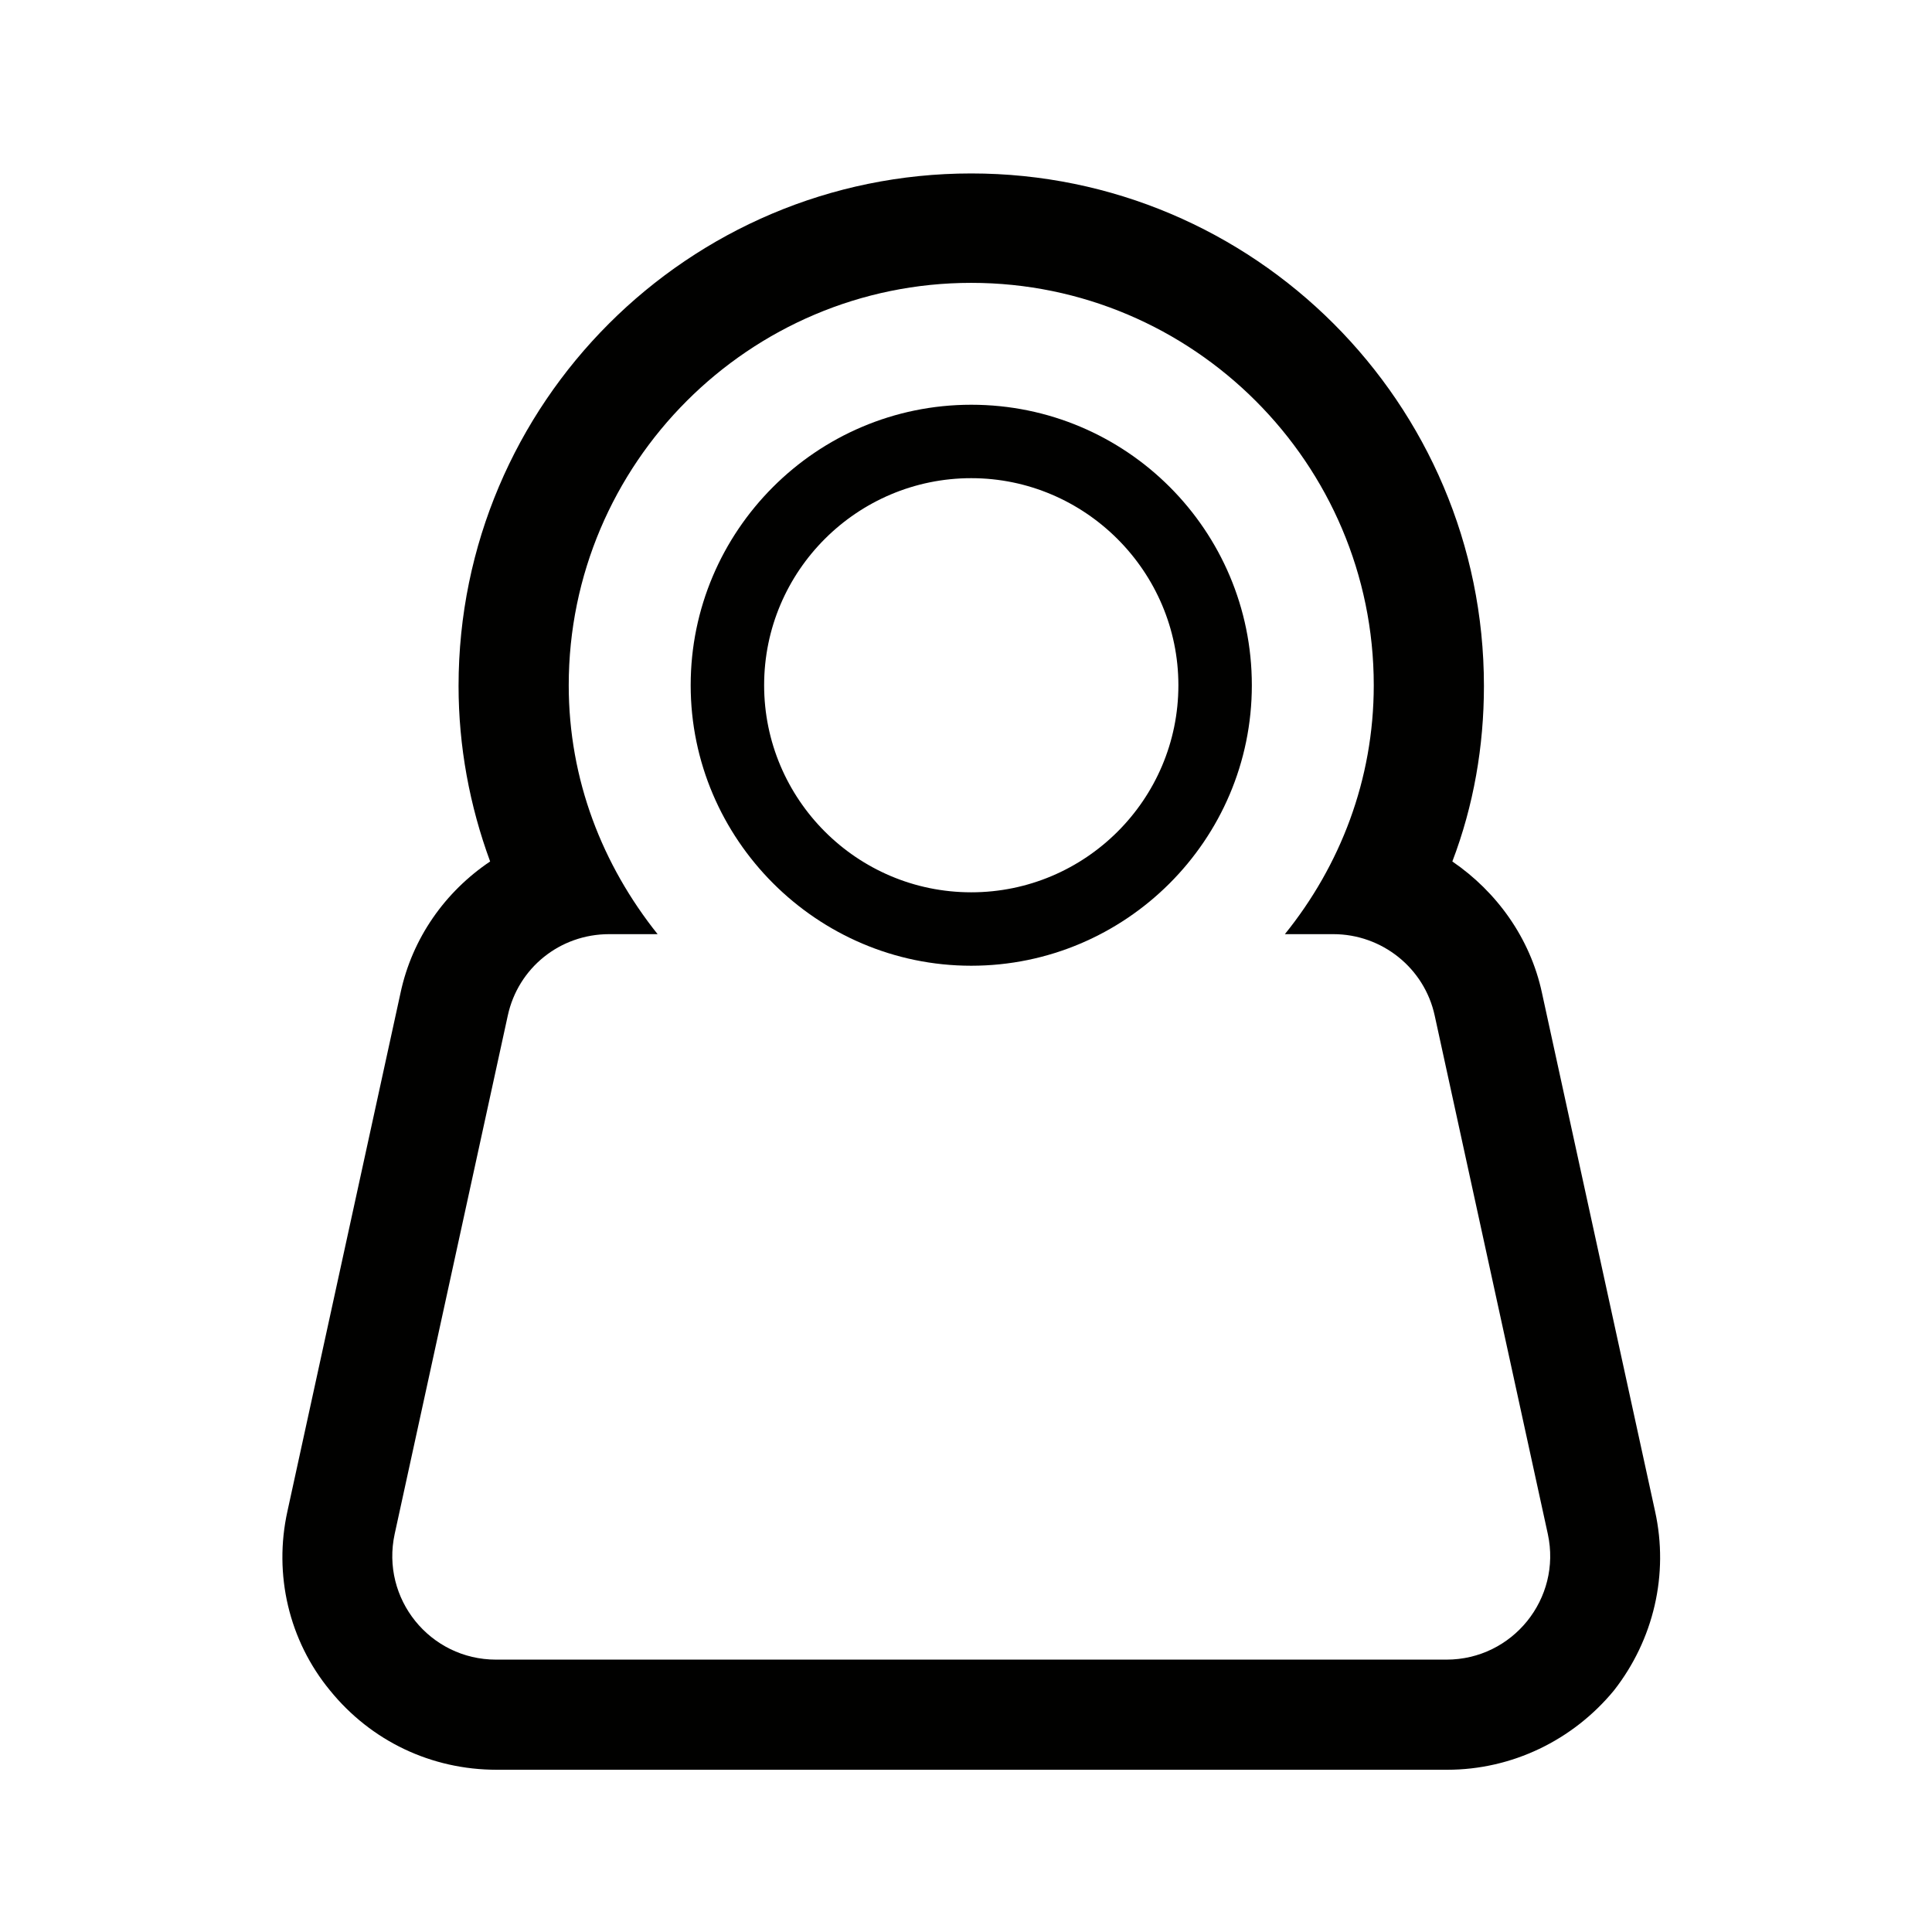 <svg width="160" height="160" viewBox="0 0 160 160" fill="none" xmlns="http://www.w3.org/2000/svg">
<path d="M137.066 125.159L127.699 82.228C126.725 77.667 123.927 73.836 120.277 71.343C122.041 66.721 122.893 61.796 122.893 56.809C122.893 33.398 103.853 14.364 80.434 14.364C57.015 14.364 37.976 33.398 37.976 56.809C37.976 61.796 38.888 66.721 40.591 71.343C36.881 73.836 34.144 77.667 33.17 82.228L23.803 125.159C22.647 130.389 23.924 135.862 27.331 139.997C30.737 144.193 35.725 146.564 41.139 146.564H119.852C125.204 146.564 130.253 144.132 133.66 139.997C136.944 135.801 138.222 130.389 137.066 125.159ZM119.791 137.443H41.078C35.603 137.443 31.528 132.396 32.684 127.044L42.051 84.113C42.903 80.16 46.37 77.363 50.446 77.363H54.46C49.898 71.647 47.1 64.593 47.1 56.748C47.1 38.384 62.064 23.425 80.434 23.425C98.805 23.425 113.769 38.384 113.769 56.748C113.769 64.593 110.971 71.708 106.408 77.363H110.423C114.438 77.363 117.966 80.16 118.817 84.113L128.185 127.044C129.341 132.396 125.265 137.443 119.791 137.443Z" fill="#010100"/>
<path d="M80.435 33.519C67.6 33.519 57.199 43.978 57.199 56.748C57.199 69.518 67.661 79.978 80.435 79.978C93.209 79.978 103.672 69.579 103.672 56.748C103.672 43.917 93.27 33.519 80.435 33.519ZM80.435 73.897C70.946 73.897 63.282 66.174 63.282 56.748C63.282 47.262 71.007 39.6 80.435 39.6C89.864 39.6 97.589 47.322 97.589 56.748C97.589 66.234 89.864 73.897 80.435 73.897Z" fill="#010100"/>
</svg>
